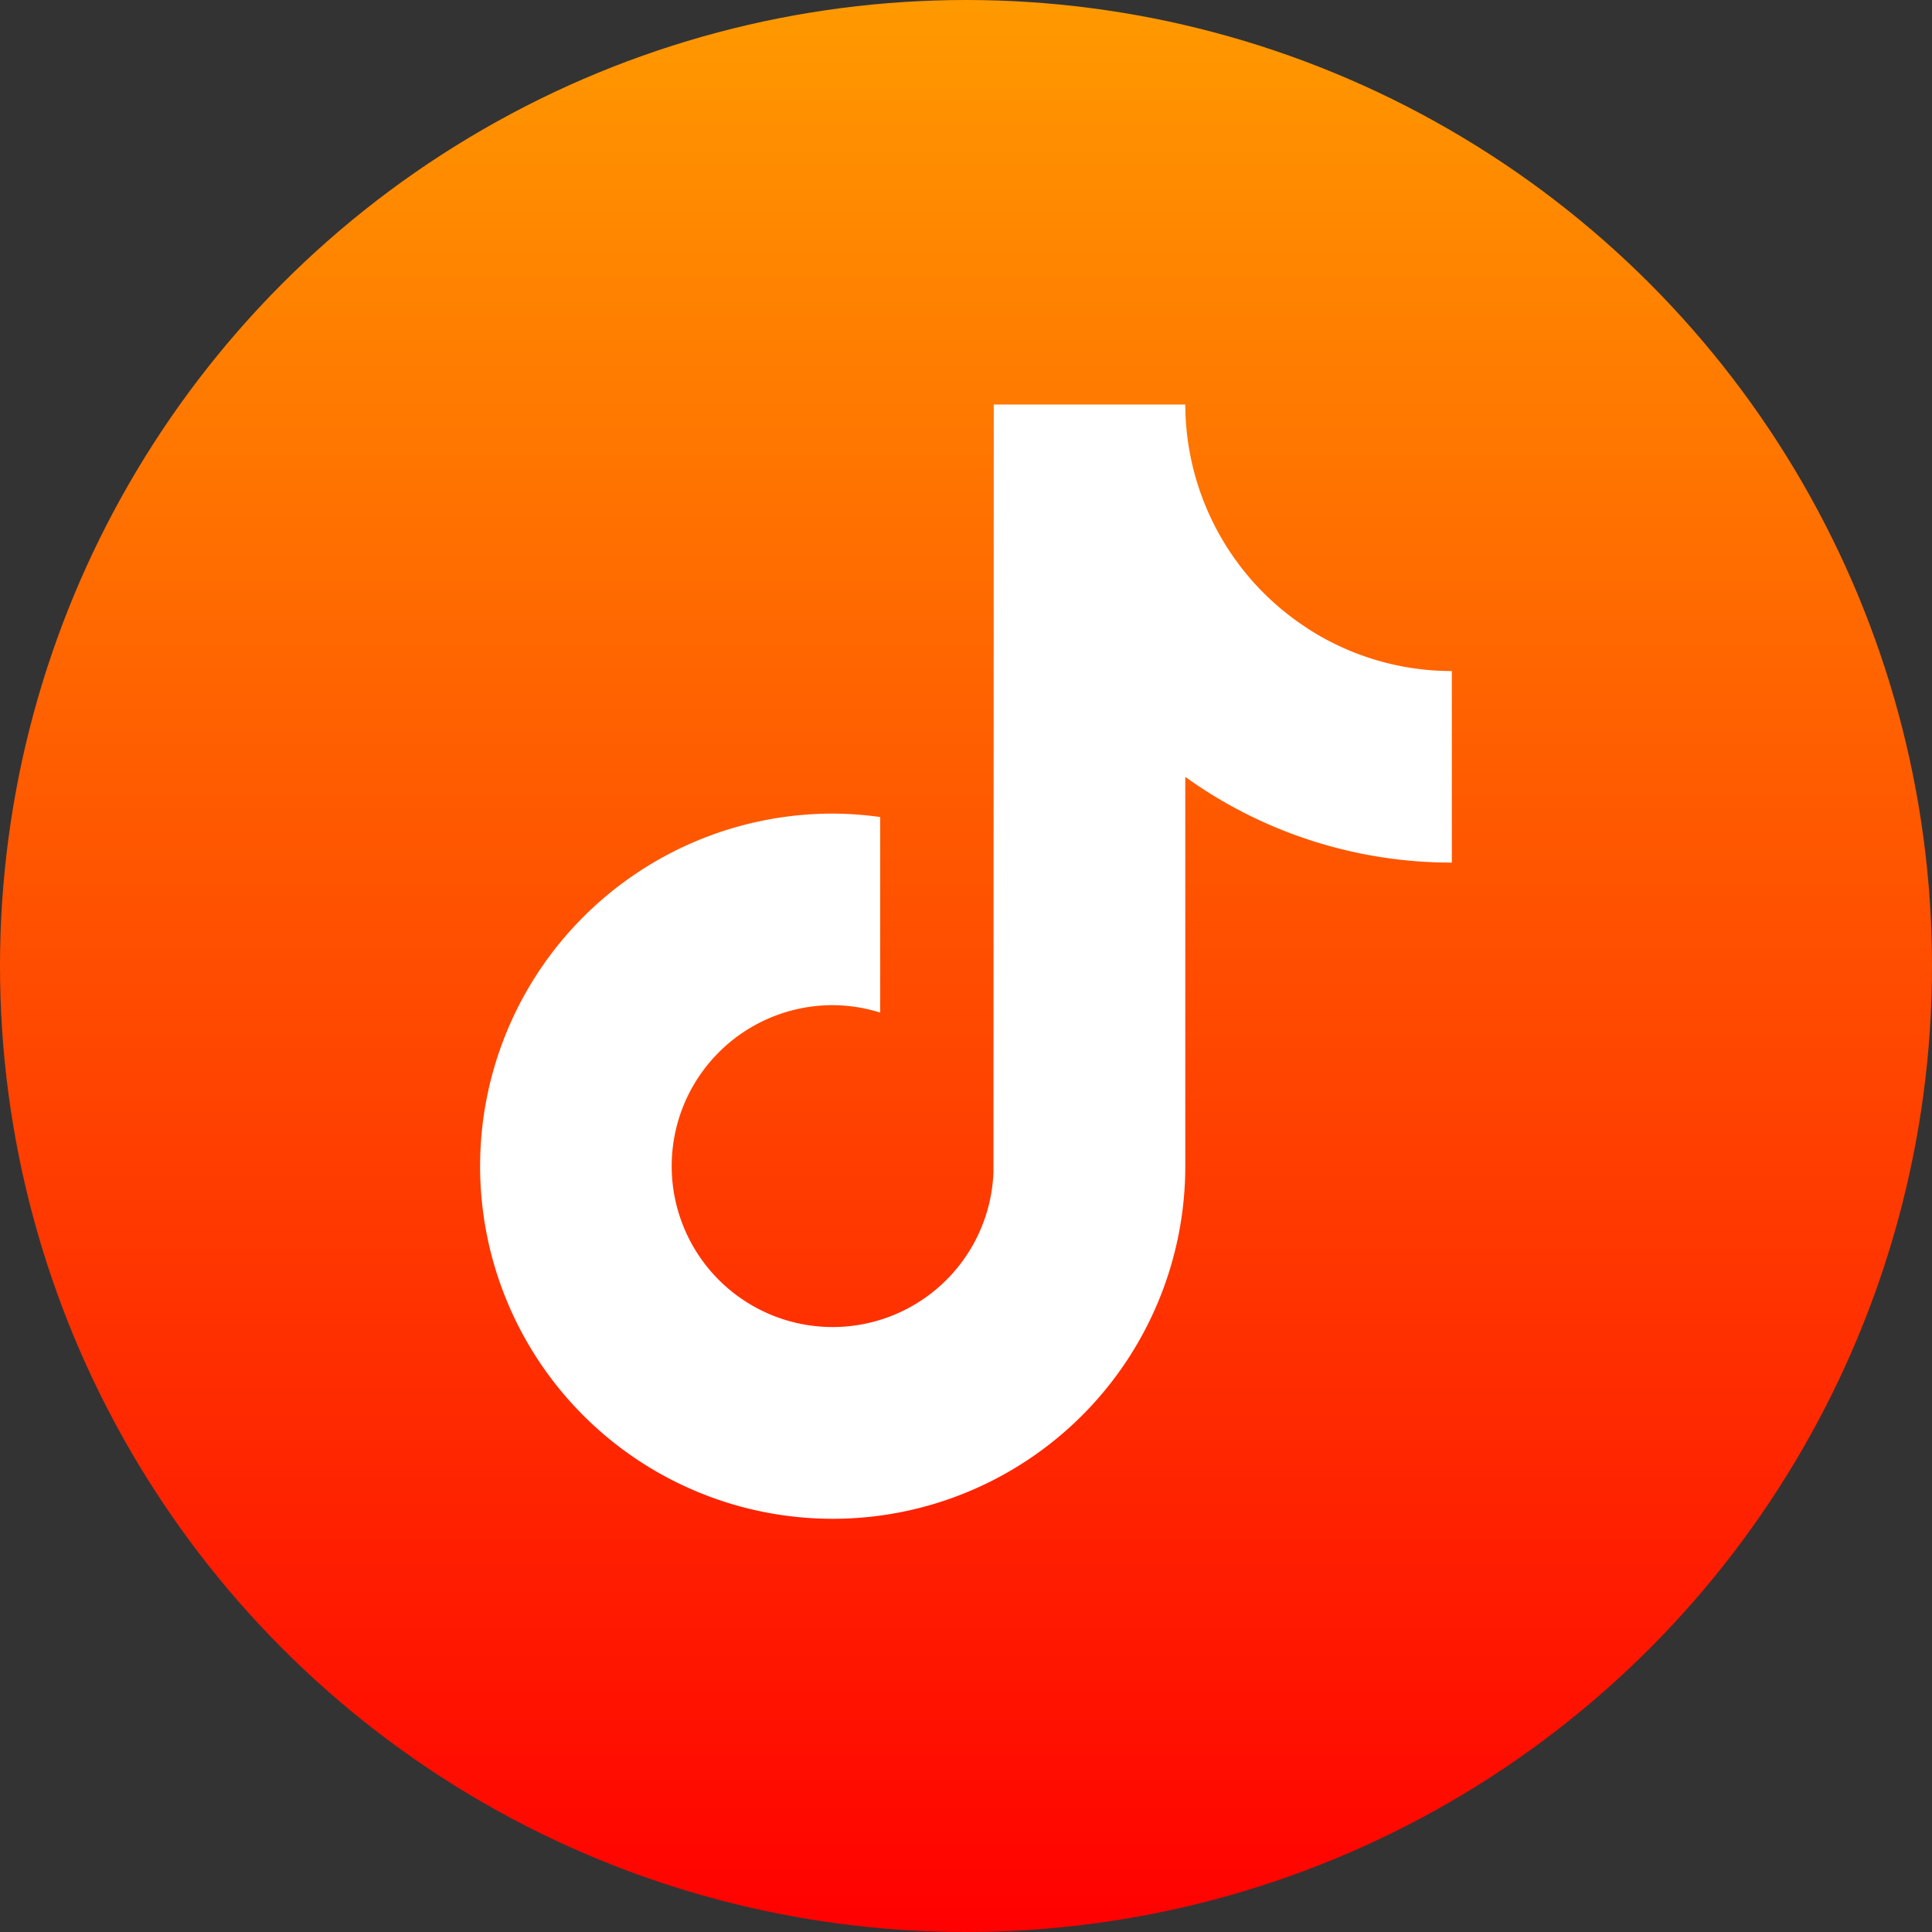 <?xml version="1.0" encoding="UTF-8"?> <svg xmlns="http://www.w3.org/2000/svg" xmlns:xlink="http://www.w3.org/1999/xlink" width="40" height="40" viewBox="0 0 40 40"><rect x="0" y="0" width="40" height="40" fill="#333333" stroke="none"/><defs><style>.a{fill:url(#a);}.b{fill:#fff;}</style><linearGradient id="a" x1="0.5" x2="0.5" y2="1" gradientUnits="objectBoundingBox"><stop offset="0" stop-color="#ff9a00"></stop><stop offset="1" stop-color="red"></stop></linearGradient></defs><g transform="translate(-625 -3611)"><circle class="a" cx="20" cy="20" r="20" transform="translate(625 3611)"></circle><path class="b" d="M17.114,4.624a5.529,5.529,0,0,1-2.419-3.618A5.521,5.521,0,0,1,14.6,0H10.635l-.007,15.9A3.332,3.332,0,1,1,7.3,12.436a3.29,3.29,0,0,1,.983.154V8.541A7.2,7.2,0,0,0,7.3,8.47a7.3,7.3,0,1,0,7.3,7.3V7.71a9.434,9.434,0,0,0,5.519,1.774V5.518a5.484,5.484,0,0,1-3.005-.893" transform="translate(634.94 3619.375)"></path></g></svg> 